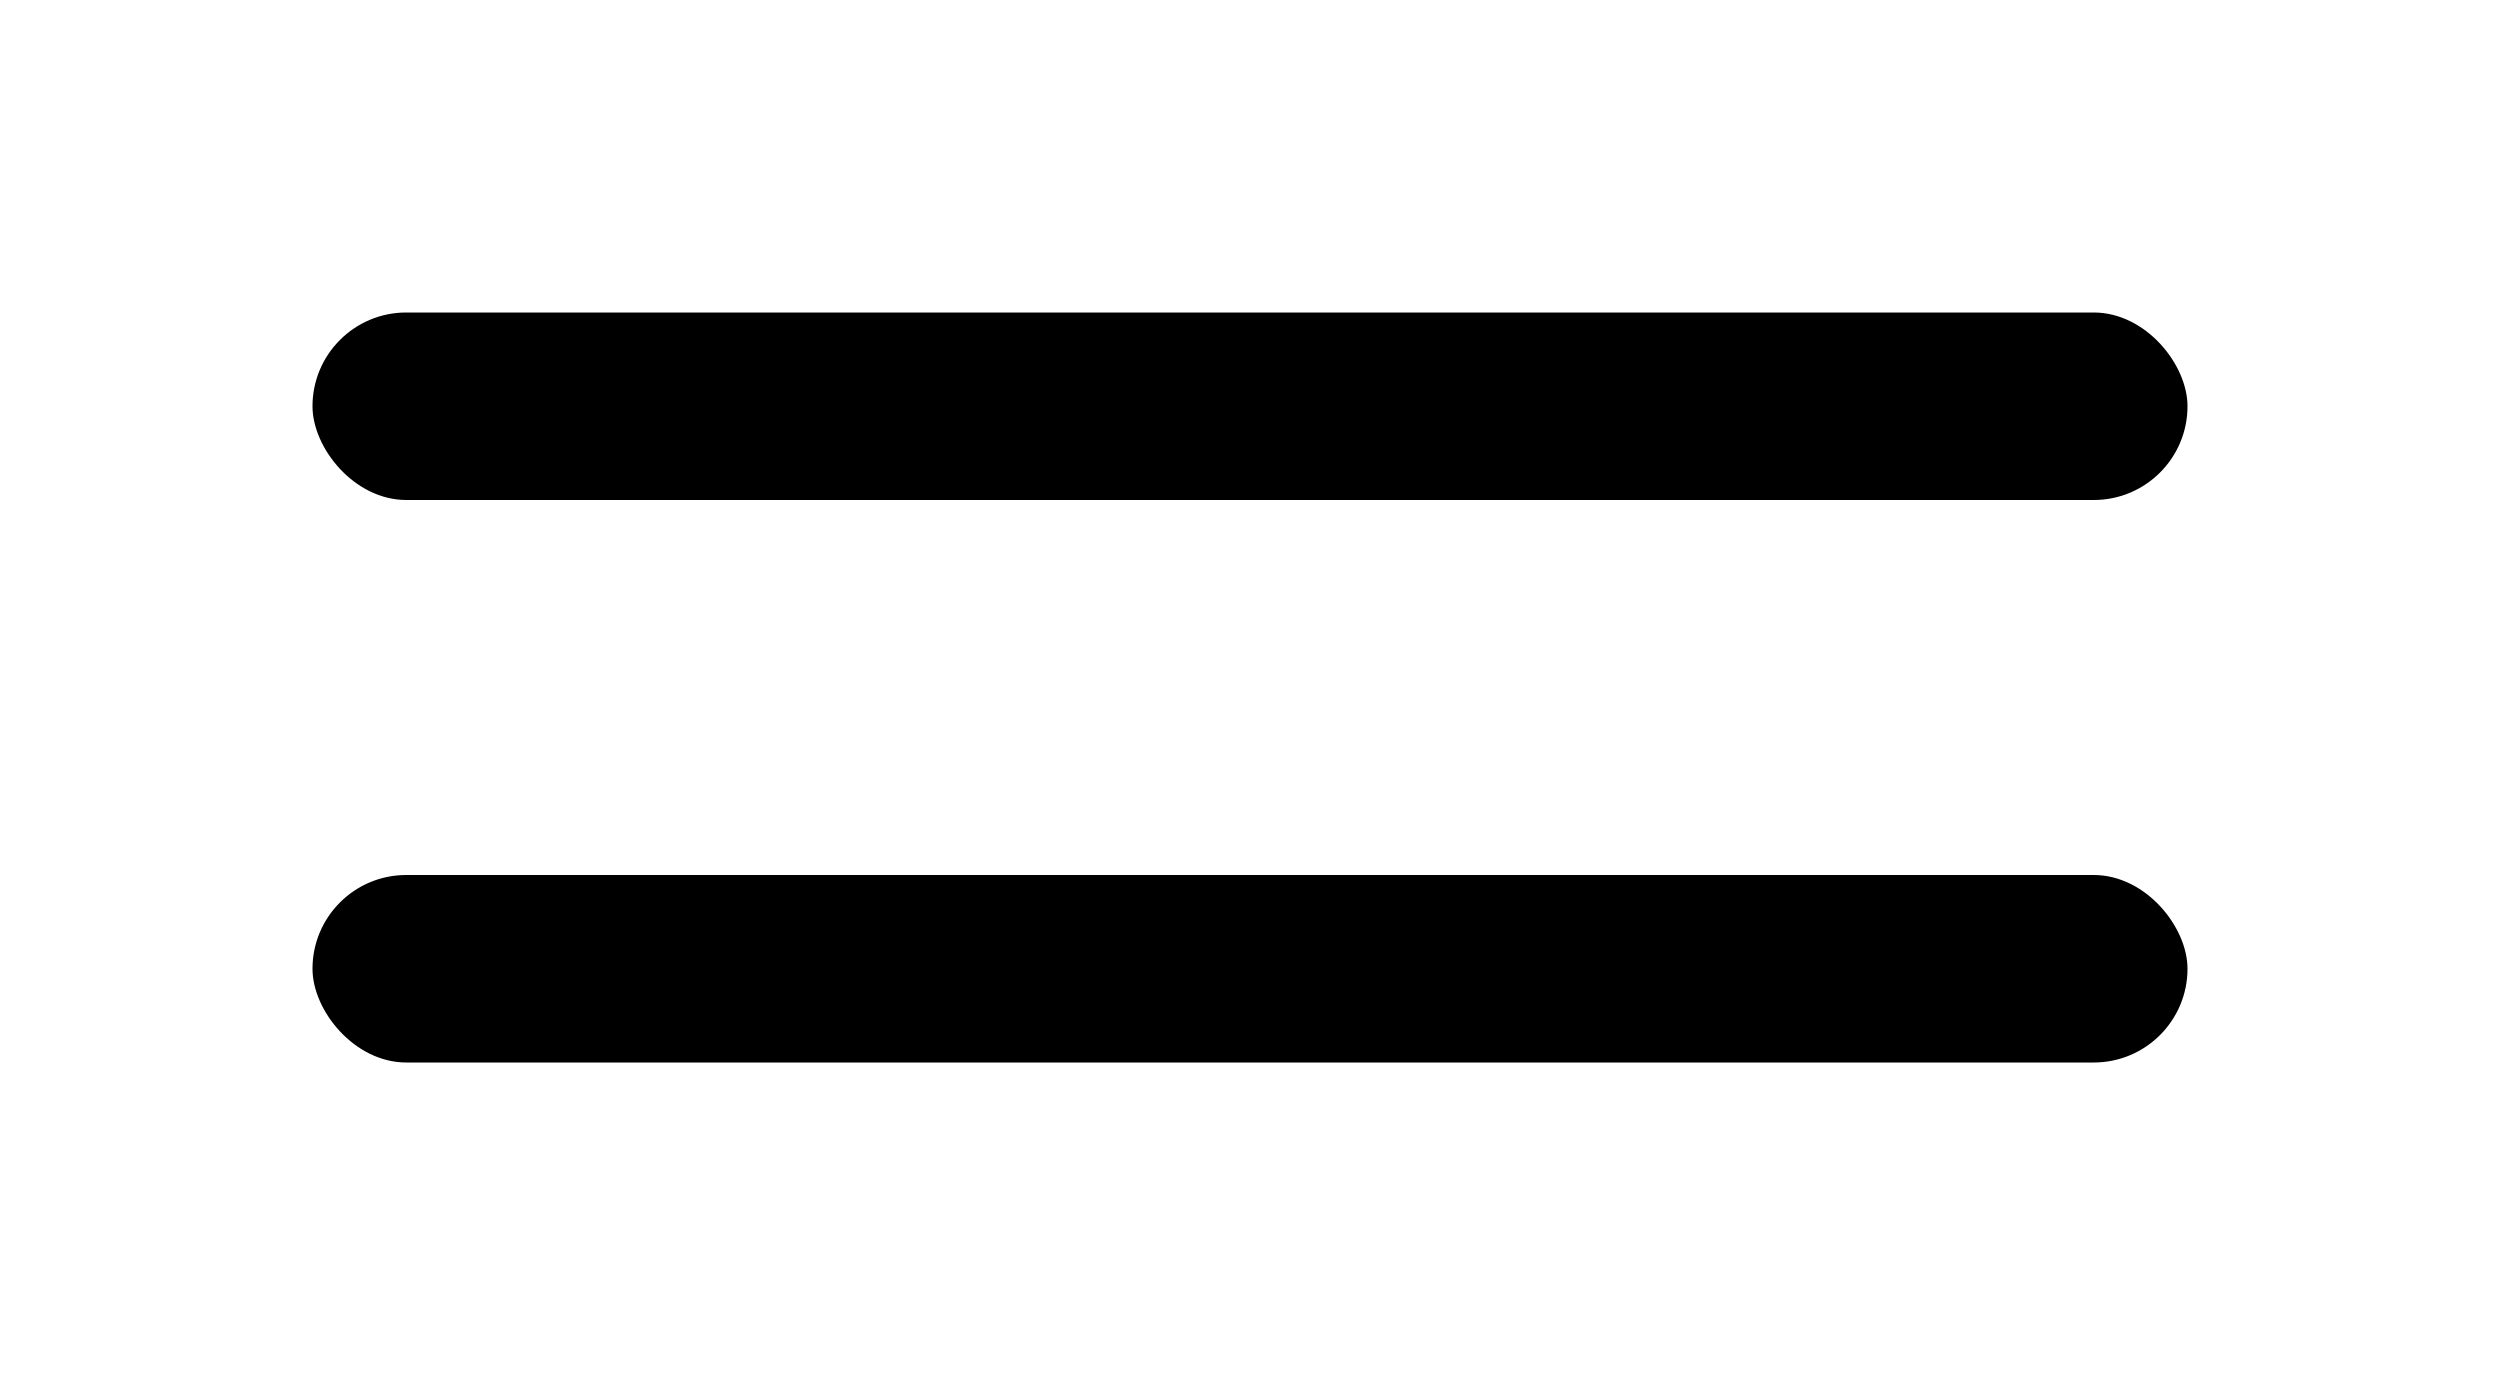 <svg xmlns="http://www.w3.org/2000/svg" width="40" height="22" viewBox="0 0 40 22" fill="none"><rect x="5" y="5" width="30" height="3" rx="1.5" fill="black"></rect><rect x="5" y="14" width="30" height="3" rx="1.5" fill="black"></rect></svg>